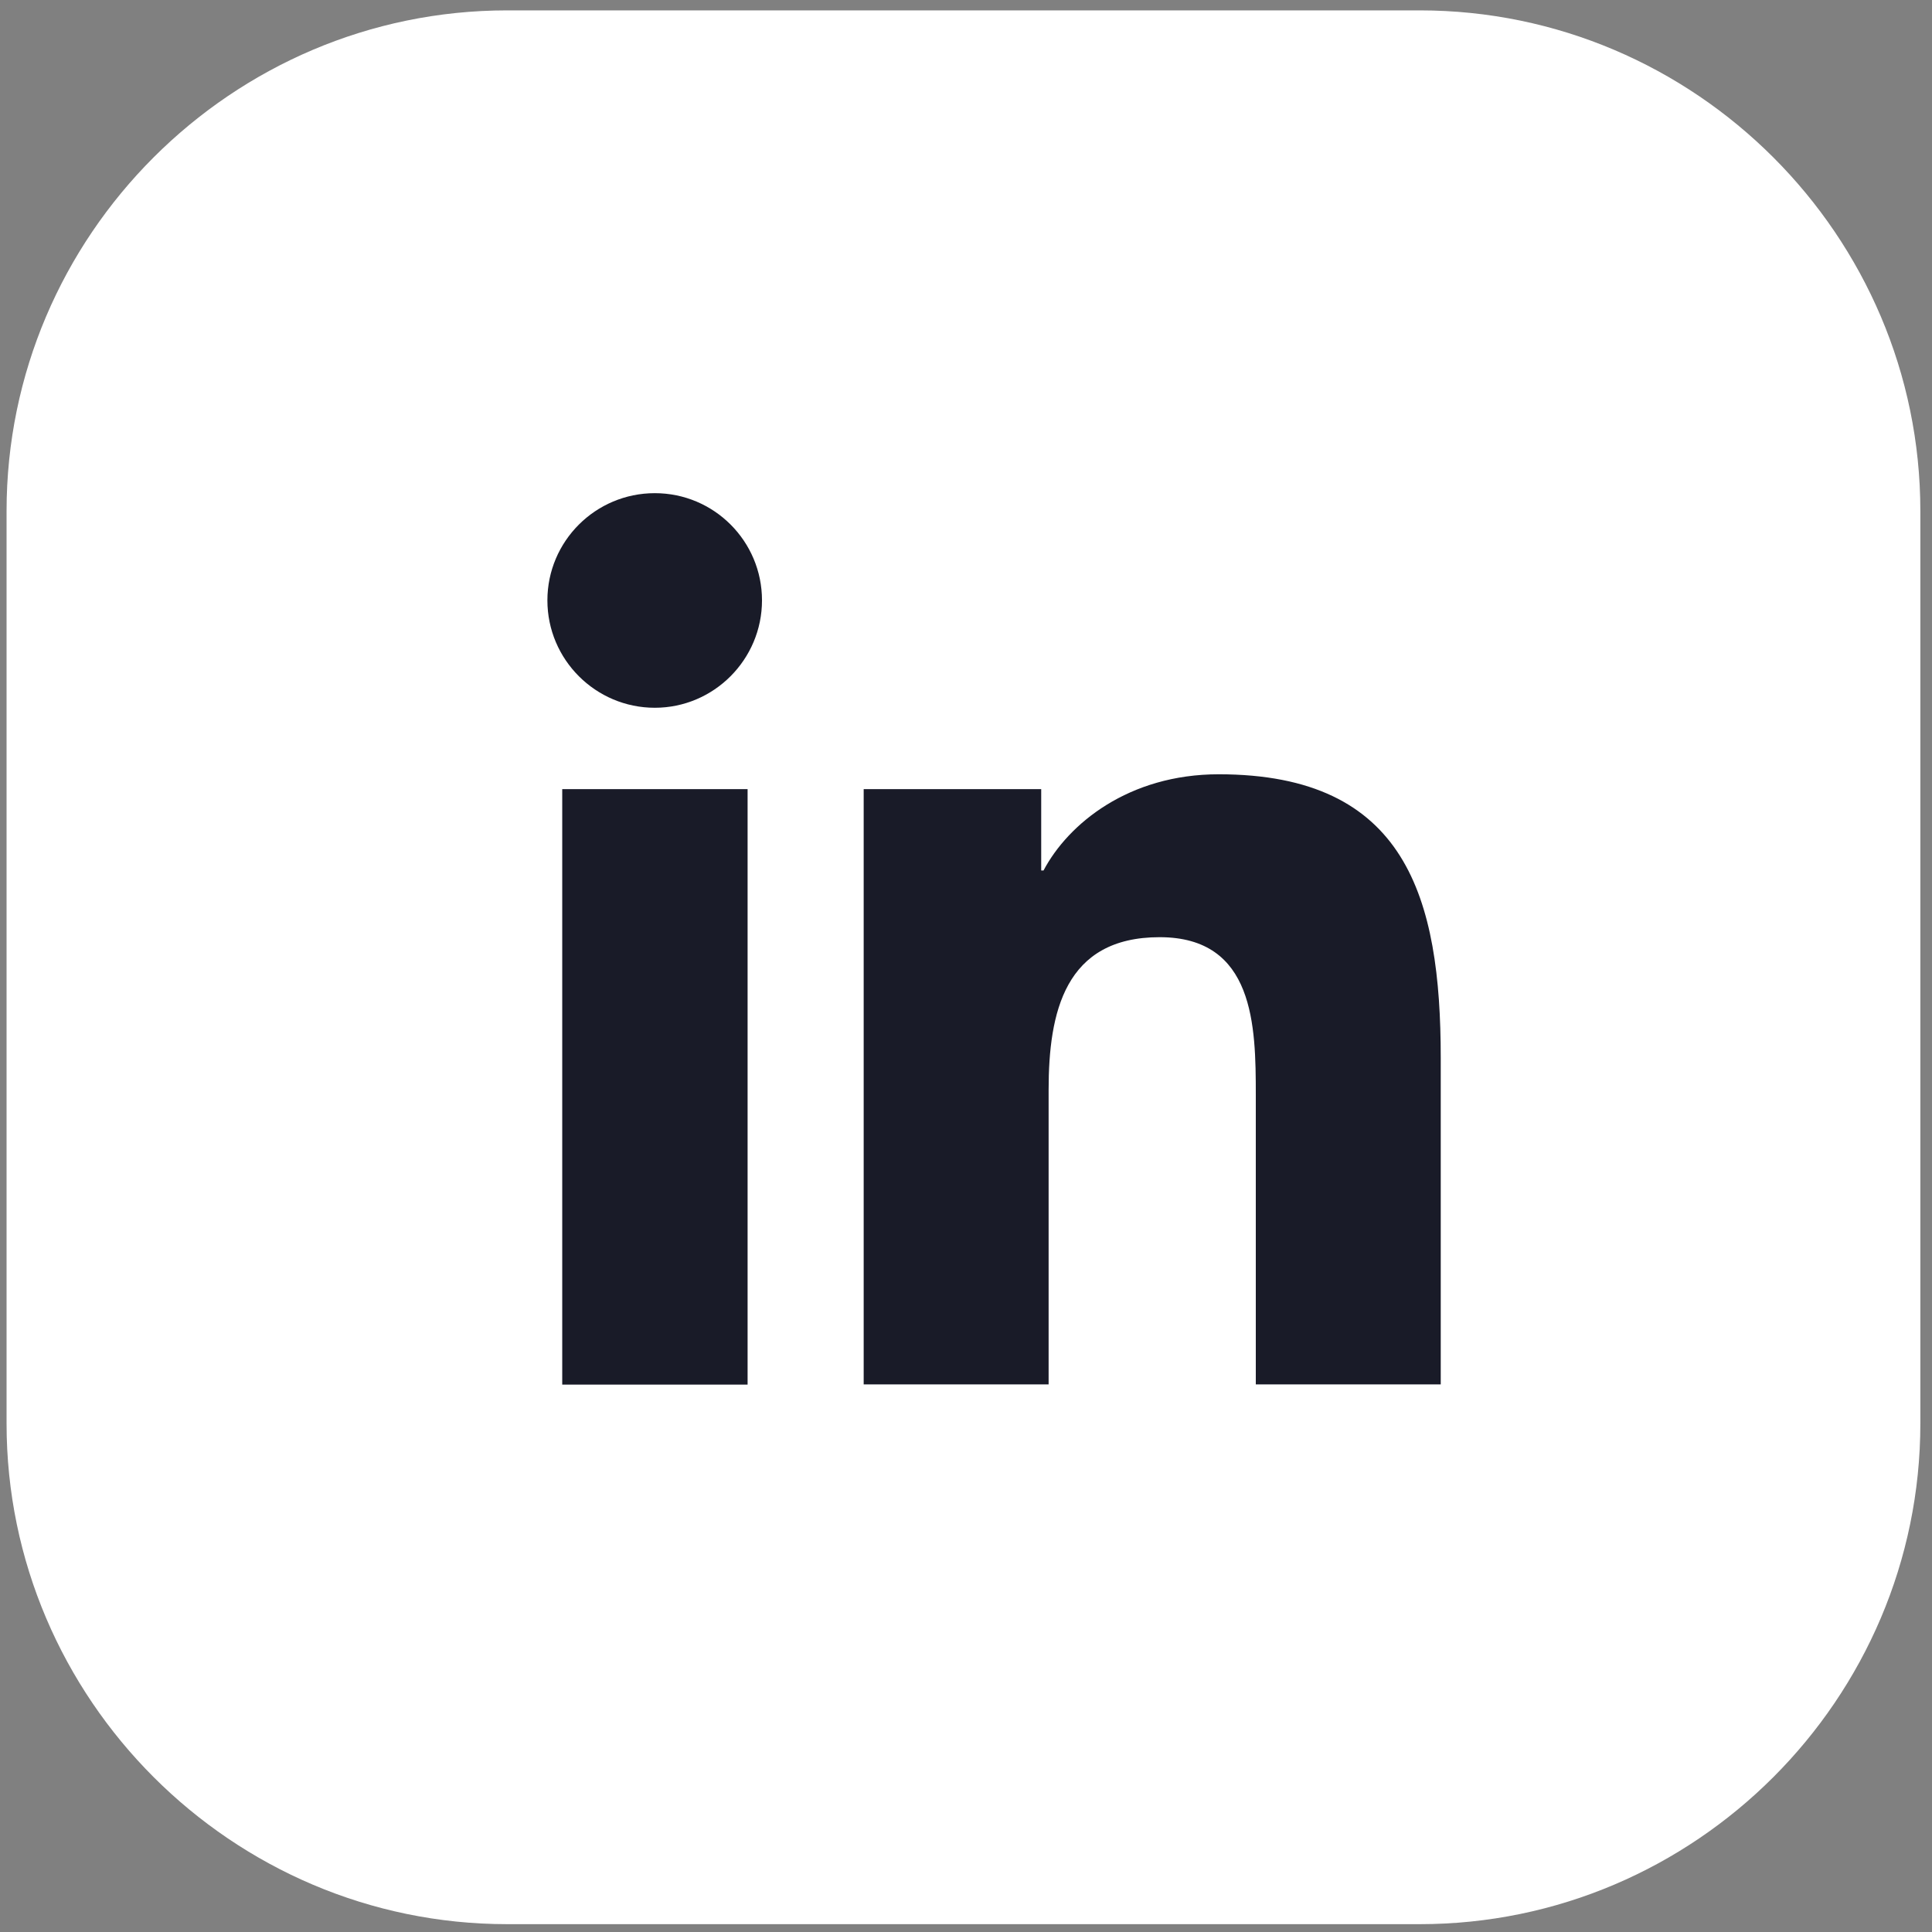 <svg xmlns="http://www.w3.org/2000/svg" id="Calque_1" data-name="Calque 1" viewBox="0 0 91.2 91.2"><rect x="0" y="0" width="91.2" height="91.2" fill="#808080" stroke="none"/><defs><style>      .cls-1 {        fill: #191b28;      }      .cls-2 {        fill: #fff;      }    </style></defs><path class="cls-2" d="M.31,67.2V24.12C.31,11.12,10.94.49,23.94.49h43.08c13,0,23.63,10.63,23.63,23.63v43.08c0,13-10.63,23.63-23.63,23.63H23.94c-12.99,0-23.63-10.63-23.63-23.63Z"></path><path class="cls-1" d="M26.54,37.25h8.75v28.11h-8.75v-28.11ZM30.91,23.28c2.8,0,5.06,2.27,5.06,5.06s-2.27,5.07-5.06,5.07-5.07-2.27-5.07-5.07c0-2.79,2.27-5.06,5.07-5.06"></path><path class="cls-1" d="M40.77,37.25h8.38v3.84h.11c1.17-2.21,4.02-4.54,8.27-4.54,8.85,0,10.48,5.82,10.48,13.39v15.41h-8.73v-13.66c0-3.26-.06-7.45-4.54-7.45s-5.24,3.55-5.24,7.21v13.9h-8.73v-28.11Z"></path></svg>